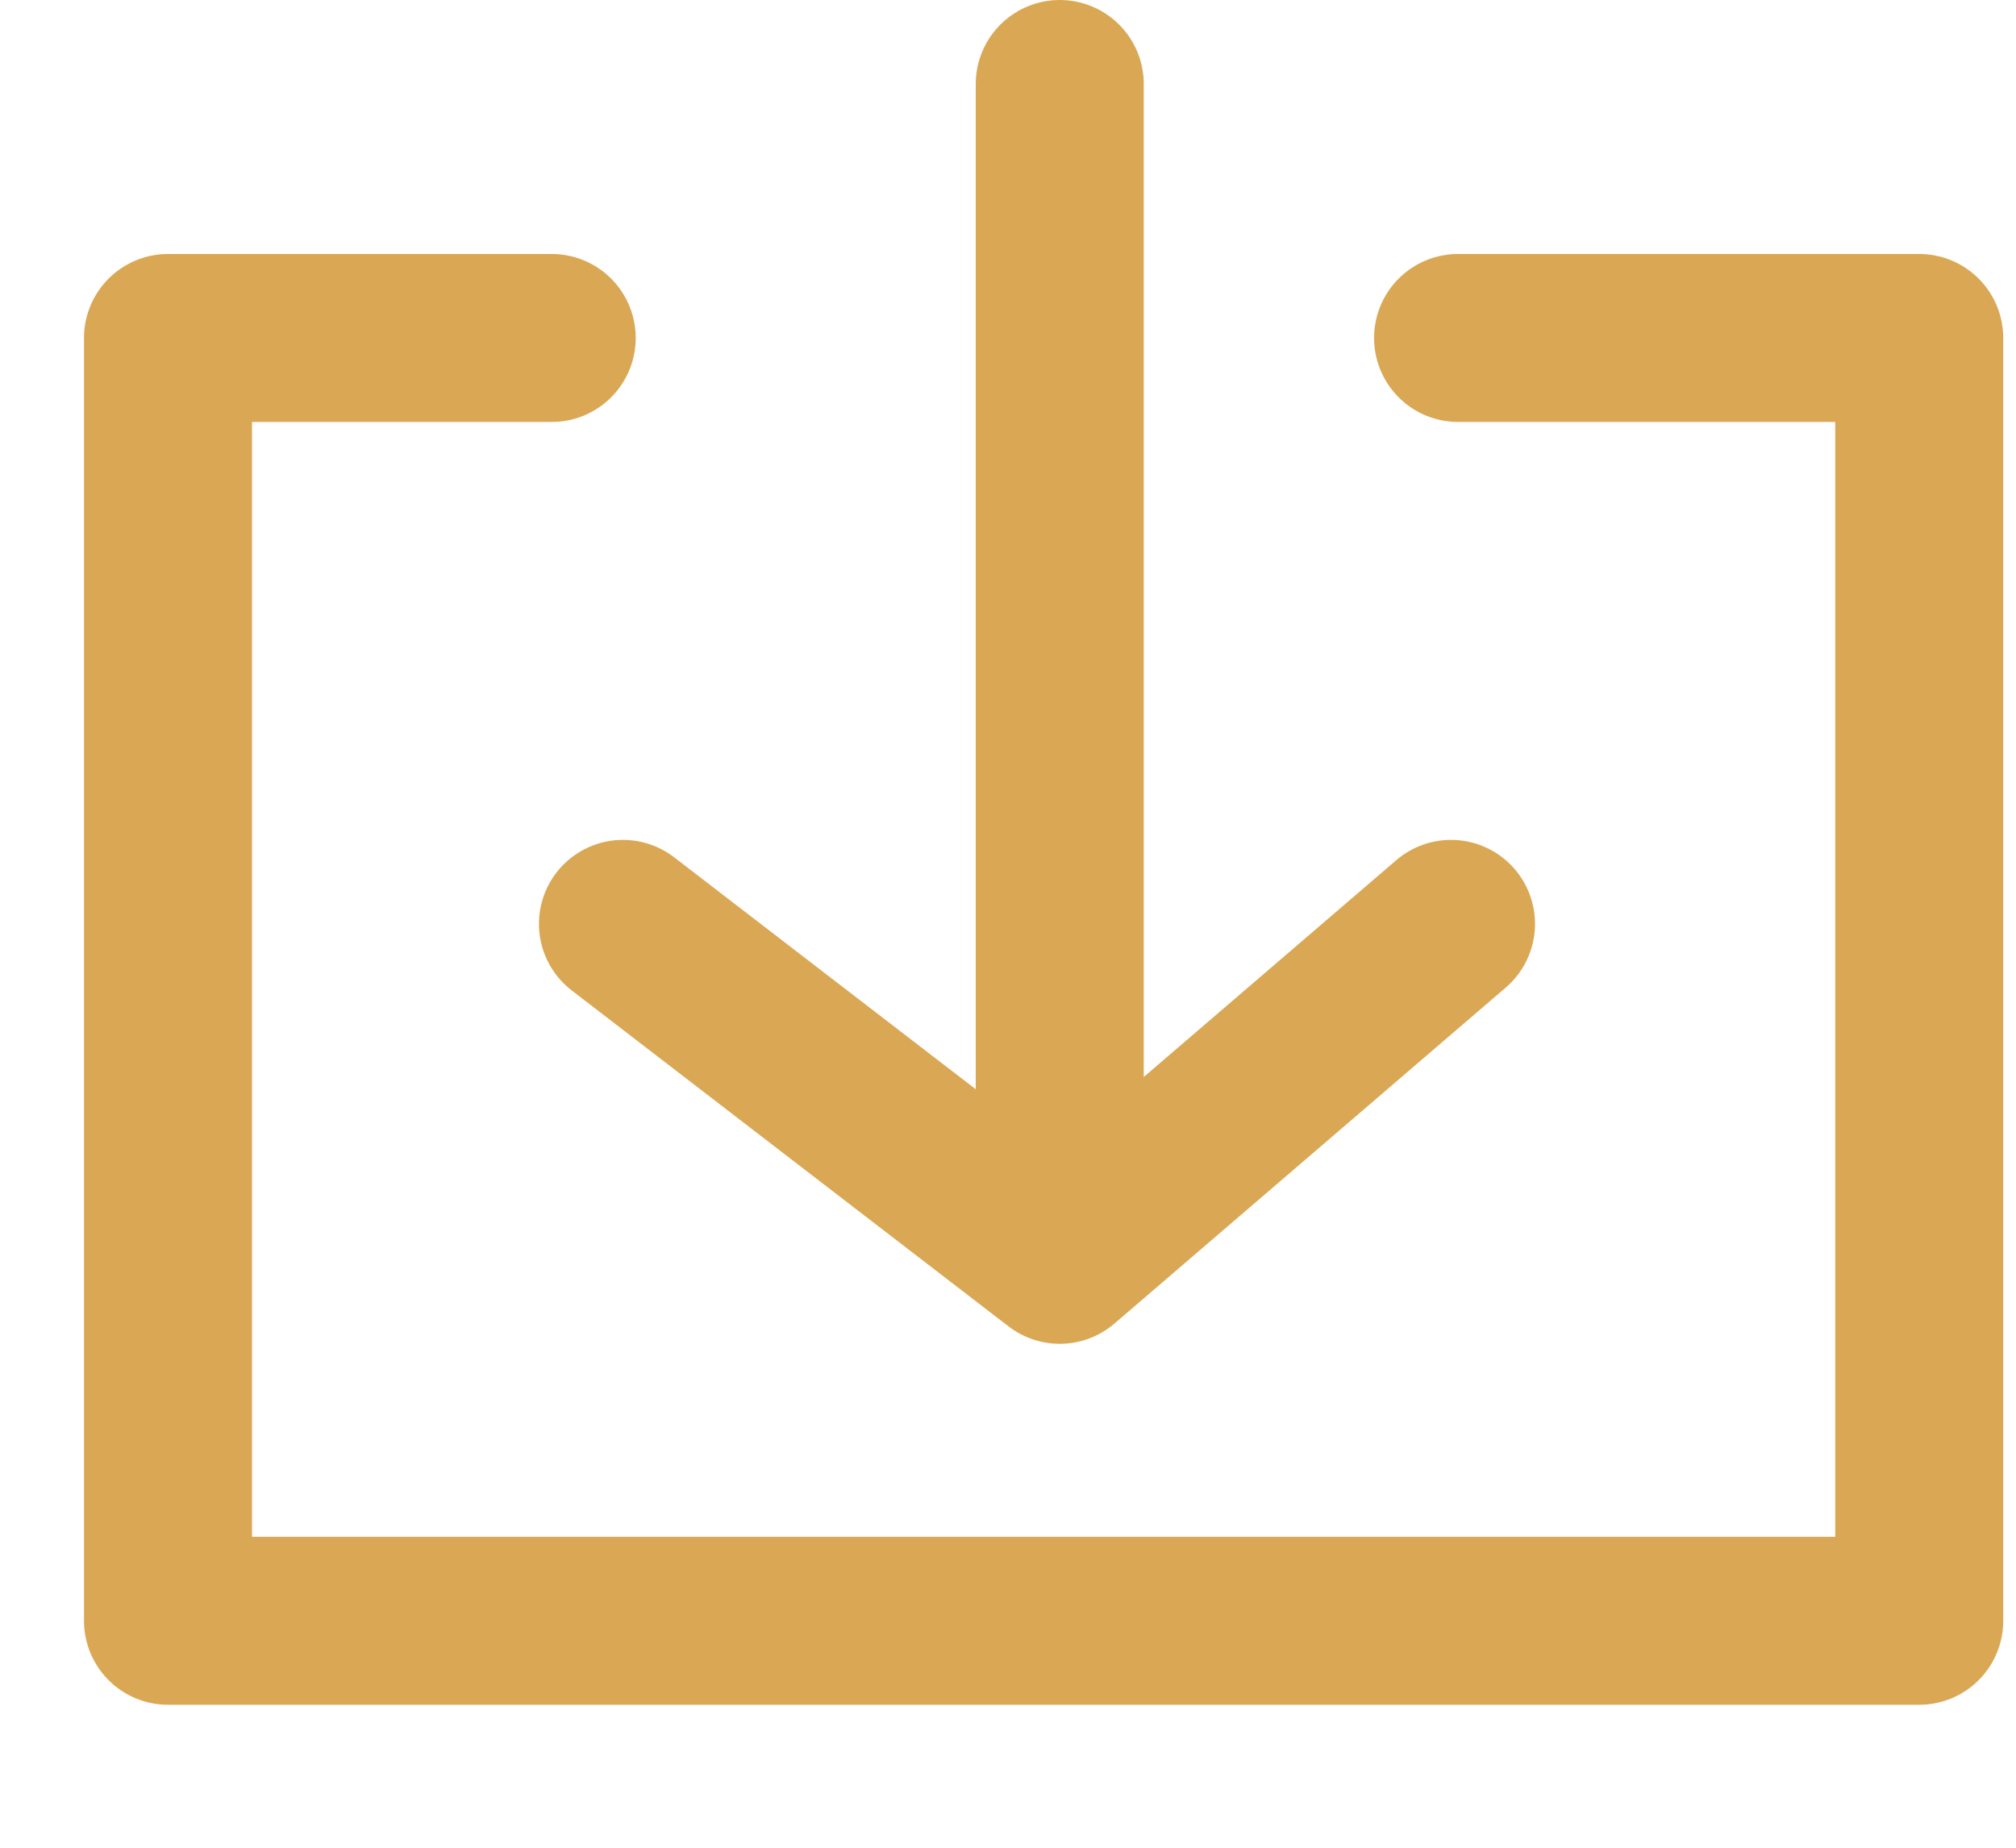 <svg xmlns="http://www.w3.org/2000/svg" width="12" height="11" viewBox="0 0 12 11">
    <g fill="none" fill-rule="evenodd">
        <path d="M0 0H16V16H0z" transform="translate(-2 -3)"/>
        <path stroke="#DAA854" stroke-linecap="round" stroke-linejoin="round" d="M8.308 3.5L8.308 10.5M5.708 8.5L8.308 10.5 10.637 8.5" transform="translate(-2 -3)"/>
        <path stroke="#DAA854" stroke-linecap="round" stroke-linejoin="round" d="M5.284 5.012L3 5.012 3 12.649 13.424 12.649 13.424 5.012 10.679 5.012" transform="translate(-2 -3)"/>
    </g>
</svg>
